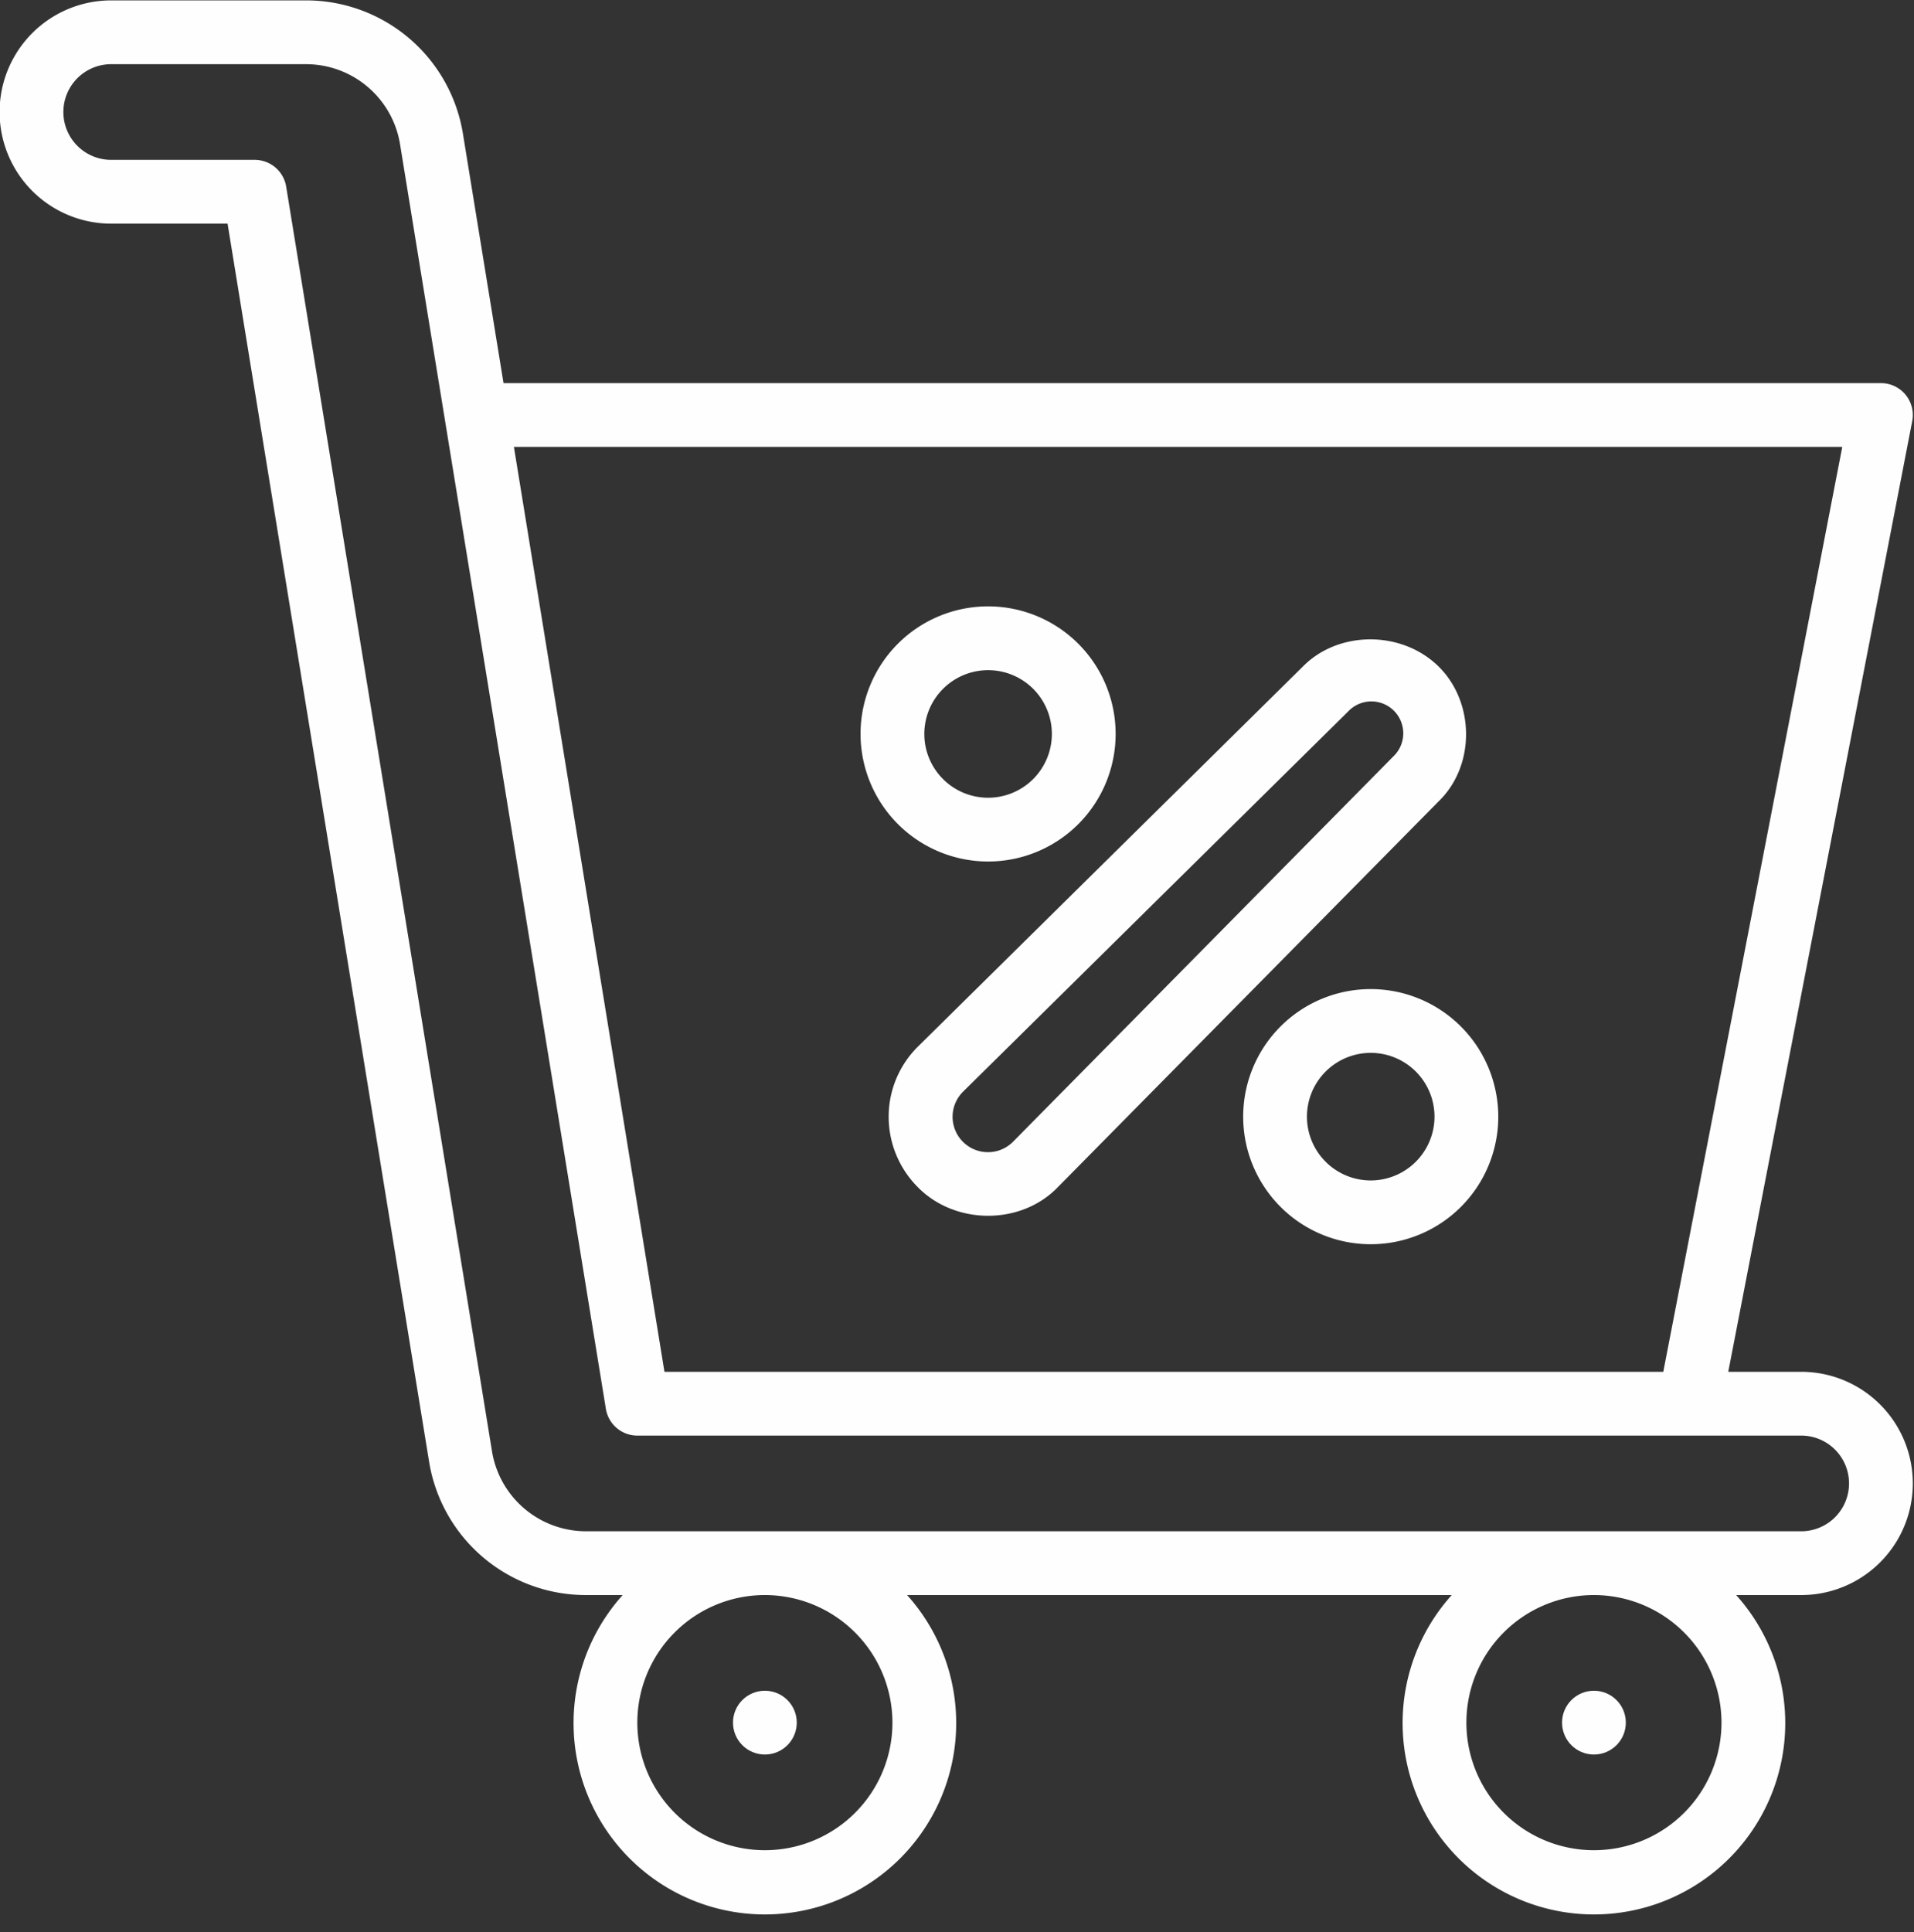 <?xml version="1.0" encoding="UTF-8" standalone="no"?><svg xmlns="http://www.w3.org/2000/svg" xmlns:xlink="http://www.w3.org/1999/xlink" fill="#fefefe" height="484.7" preserveAspectRatio="xMidYMid meet" version="1" viewBox="16.1 15.9 480.2 484.7" width="480.2" zoomAndPan="magnify"><rect x="16.1" y="15.9" width="480.2" height="484.7" fill="#333333" stroke="none"/><g data-name="Outline" id="change1_1"><circle cx="208" cy="448" fill="inherit" r="8"/><circle cx="416" cy="448" fill="inherit" r="8"/><path d="M468,360H449.7l46.157-238.48A8,8,0,0,0,488,112H142.429L132.266,49.574A39.842,39.842,0,0,0,92.789,16H44a28,28,0,0,0,0,56H73.195l50.539,310.426A39.842,39.842,0,0,0,163.211,416h9.113a48,48,0,1,0,71.352,0H380.324a48,48,0,1,0,71.352,0H468a28,28,0,0,0,0-56Zm10.305-232L433.4,360H182.805L145.034,128ZM240,448a32,32,0,1,1-32-32A32.036,32.036,0,0,1,240,448Zm208,0a32,32,0,1,1-32-32A32.036,32.036,0,0,1,448,448Zm20-48H163.211a23.913,23.913,0,0,1-23.688-20.145L87.9,62.715A8,8,0,0,0,80,56H44a12,12,0,0,1,0-24H92.789a23.913,23.913,0,0,1,23.688,20.145l51.628,317.14A8,8,0,0,0,176,376H468a12,12,0,0,1,0,24Z" fill="inherit"/><path d="M264,232a32,32,0,1,0-32-32A32.034,32.034,0,0,0,264,232Zm0-48a16,16,0,1,1-16,16A16.019,16.019,0,0,1,264,184Z" fill="inherit"/><path d="M360,264a32,32,0,1,0,32,32A32.034,32.034,0,0,0,360,264Zm0,48a16,16,0,1,1,16-16A16.019,16.019,0,0,1,360,312Z" fill="inherit"/><path d="M239.055,296a25,25,0,0,0,7.289,17.66c9.4,9.6,26.037,9.639,35.281-.105l95.344-96.578c9.309-8.933,9.216-24.911.008-33.938C367.82,174.06,352.039,174,343.07,183l-96.625,95.383A24.73,24.73,0,0,0,239.055,296Zm18.633-6.234,96.664-95.422a8,8,0,1,1,11.265,11.351l-95.375,96.614a8.873,8.873,0,1,1-12.554-12.543Z" fill="inherit"/></g></svg>